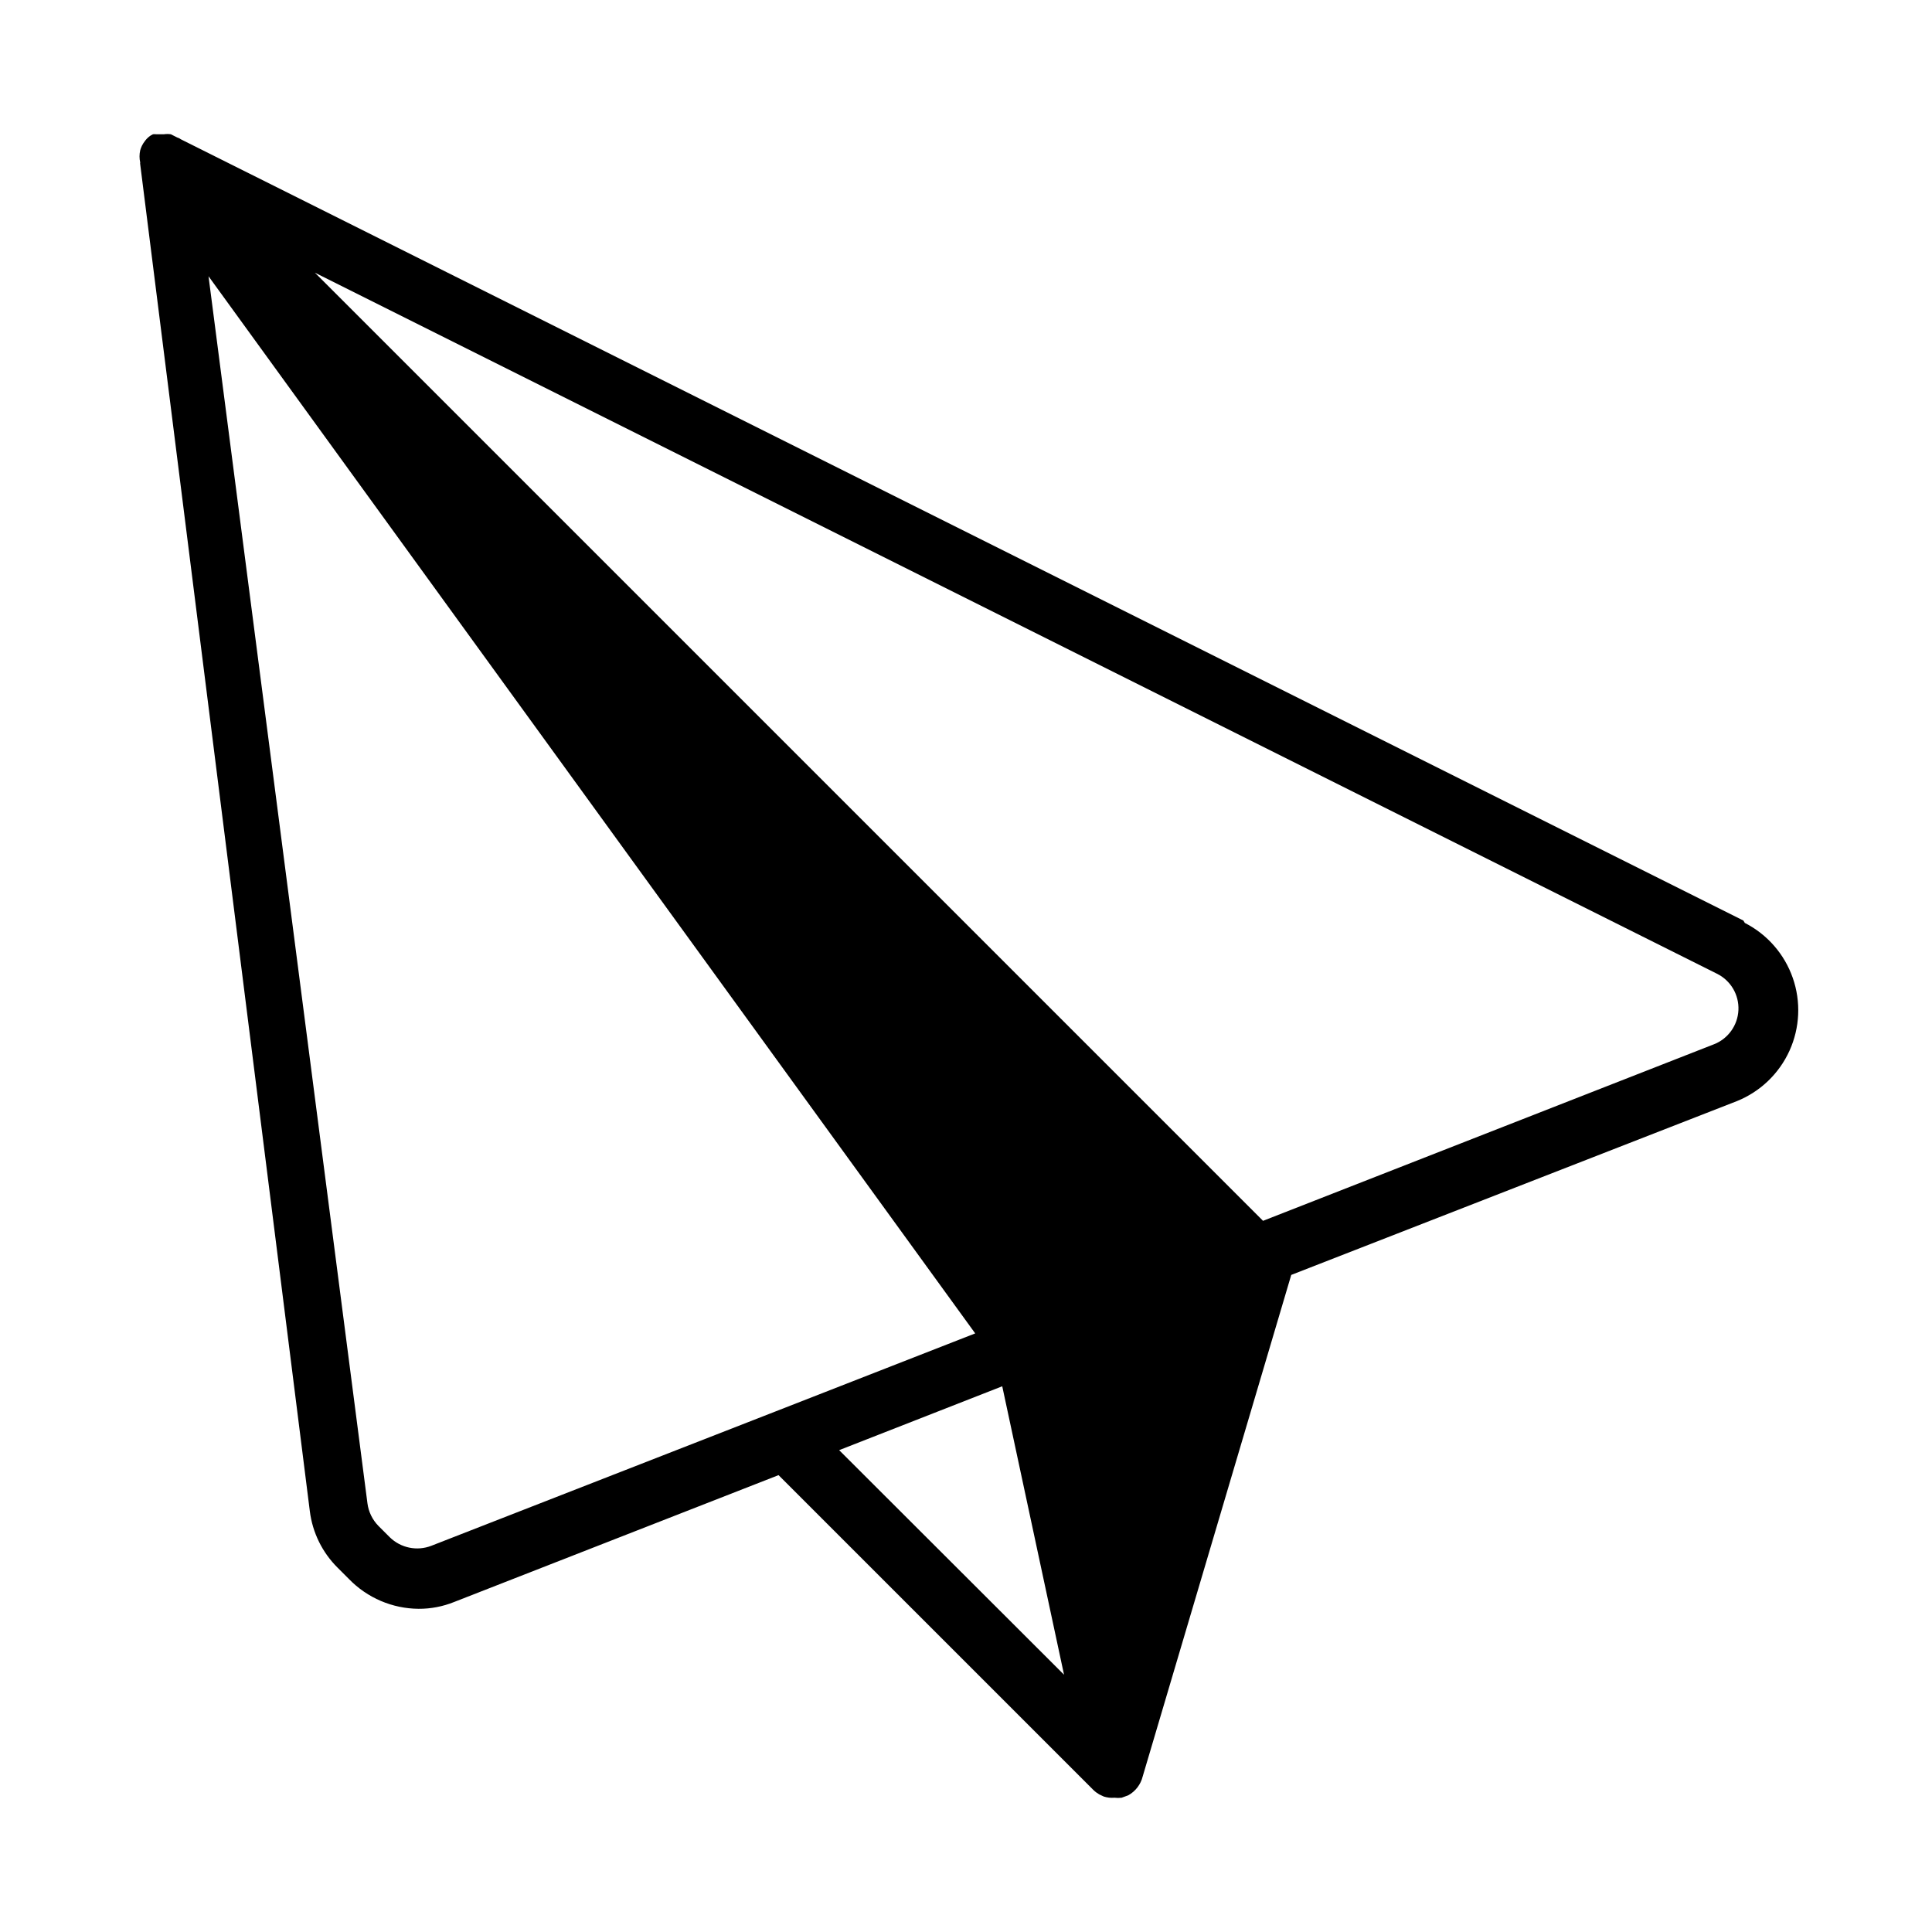 <?xml version="1.0" encoding="UTF-8"?>
<!-- Uploaded to: ICON Repo, www.iconrepo.com, Generator: ICON Repo Mixer Tools -->
<svg fill="#000000" width="800px" height="800px" version="1.1" viewBox="144 144 512 512" xmlns="http://www.w3.org/2000/svg">
 <path d="m606.01 387.95-414.07-207.03c-0.281-0.219-0.602-0.383-0.945-0.473l-1.73-0.867c-0.602-0.09-1.211-0.09-1.812 0h-2.047c-0.285-0.035-0.578-0.035-0.863 0-0.371 0.164-0.715 0.375-1.023 0.629-0.453 0.359-0.852 0.785-1.184 1.262-0.547 0.699-0.945 1.504-1.18 2.359-0.238 1.062-0.238 2.164 0 3.227-0.035 0.156-0.035 0.32 0 0.473l44.949 356.92c0.707 5.703 3.316 10.996 7.398 15.035l2.992 2.992c4.84 4.981 11.477 7.816 18.422 7.871 3.234 0.02 6.445-0.598 9.445-1.809l85.961-33.613 83.445 83.445v-0.004c0.473 0.461 1.004 0.855 1.574 1.184l1.18 0.551c0.914 0.289 1.879 0.398 2.836 0.312 0.625 0.078 1.262 0.078 1.887 0l1.73-0.629h0.004c1.934-1.062 3.336-2.891 3.856-5.039l39.359-132.88 118.08-46.051c6.199-2.492 11.199-7.281 13.961-13.363 2.758-6.086 3.07-13 0.867-19.305-2.203-6.309-6.754-11.523-12.703-14.562zm-256.55 130.12-91.16 35.582c-3.801 1.469-8.113 0.574-11.02-2.281l-2.992-2.992c-1.594-1.625-2.617-3.727-2.91-5.984l-42.117-325.19 203.18 280.16zm16.926 10.234 43.219-16.926 16.375 76.438zm231.75-107.53-119.42 46.758-251.27-251.27 371.56 185.78c3.648 1.797 5.883 5.586 5.695 9.648s-2.762 7.629-6.562 9.086z"/>
</svg>